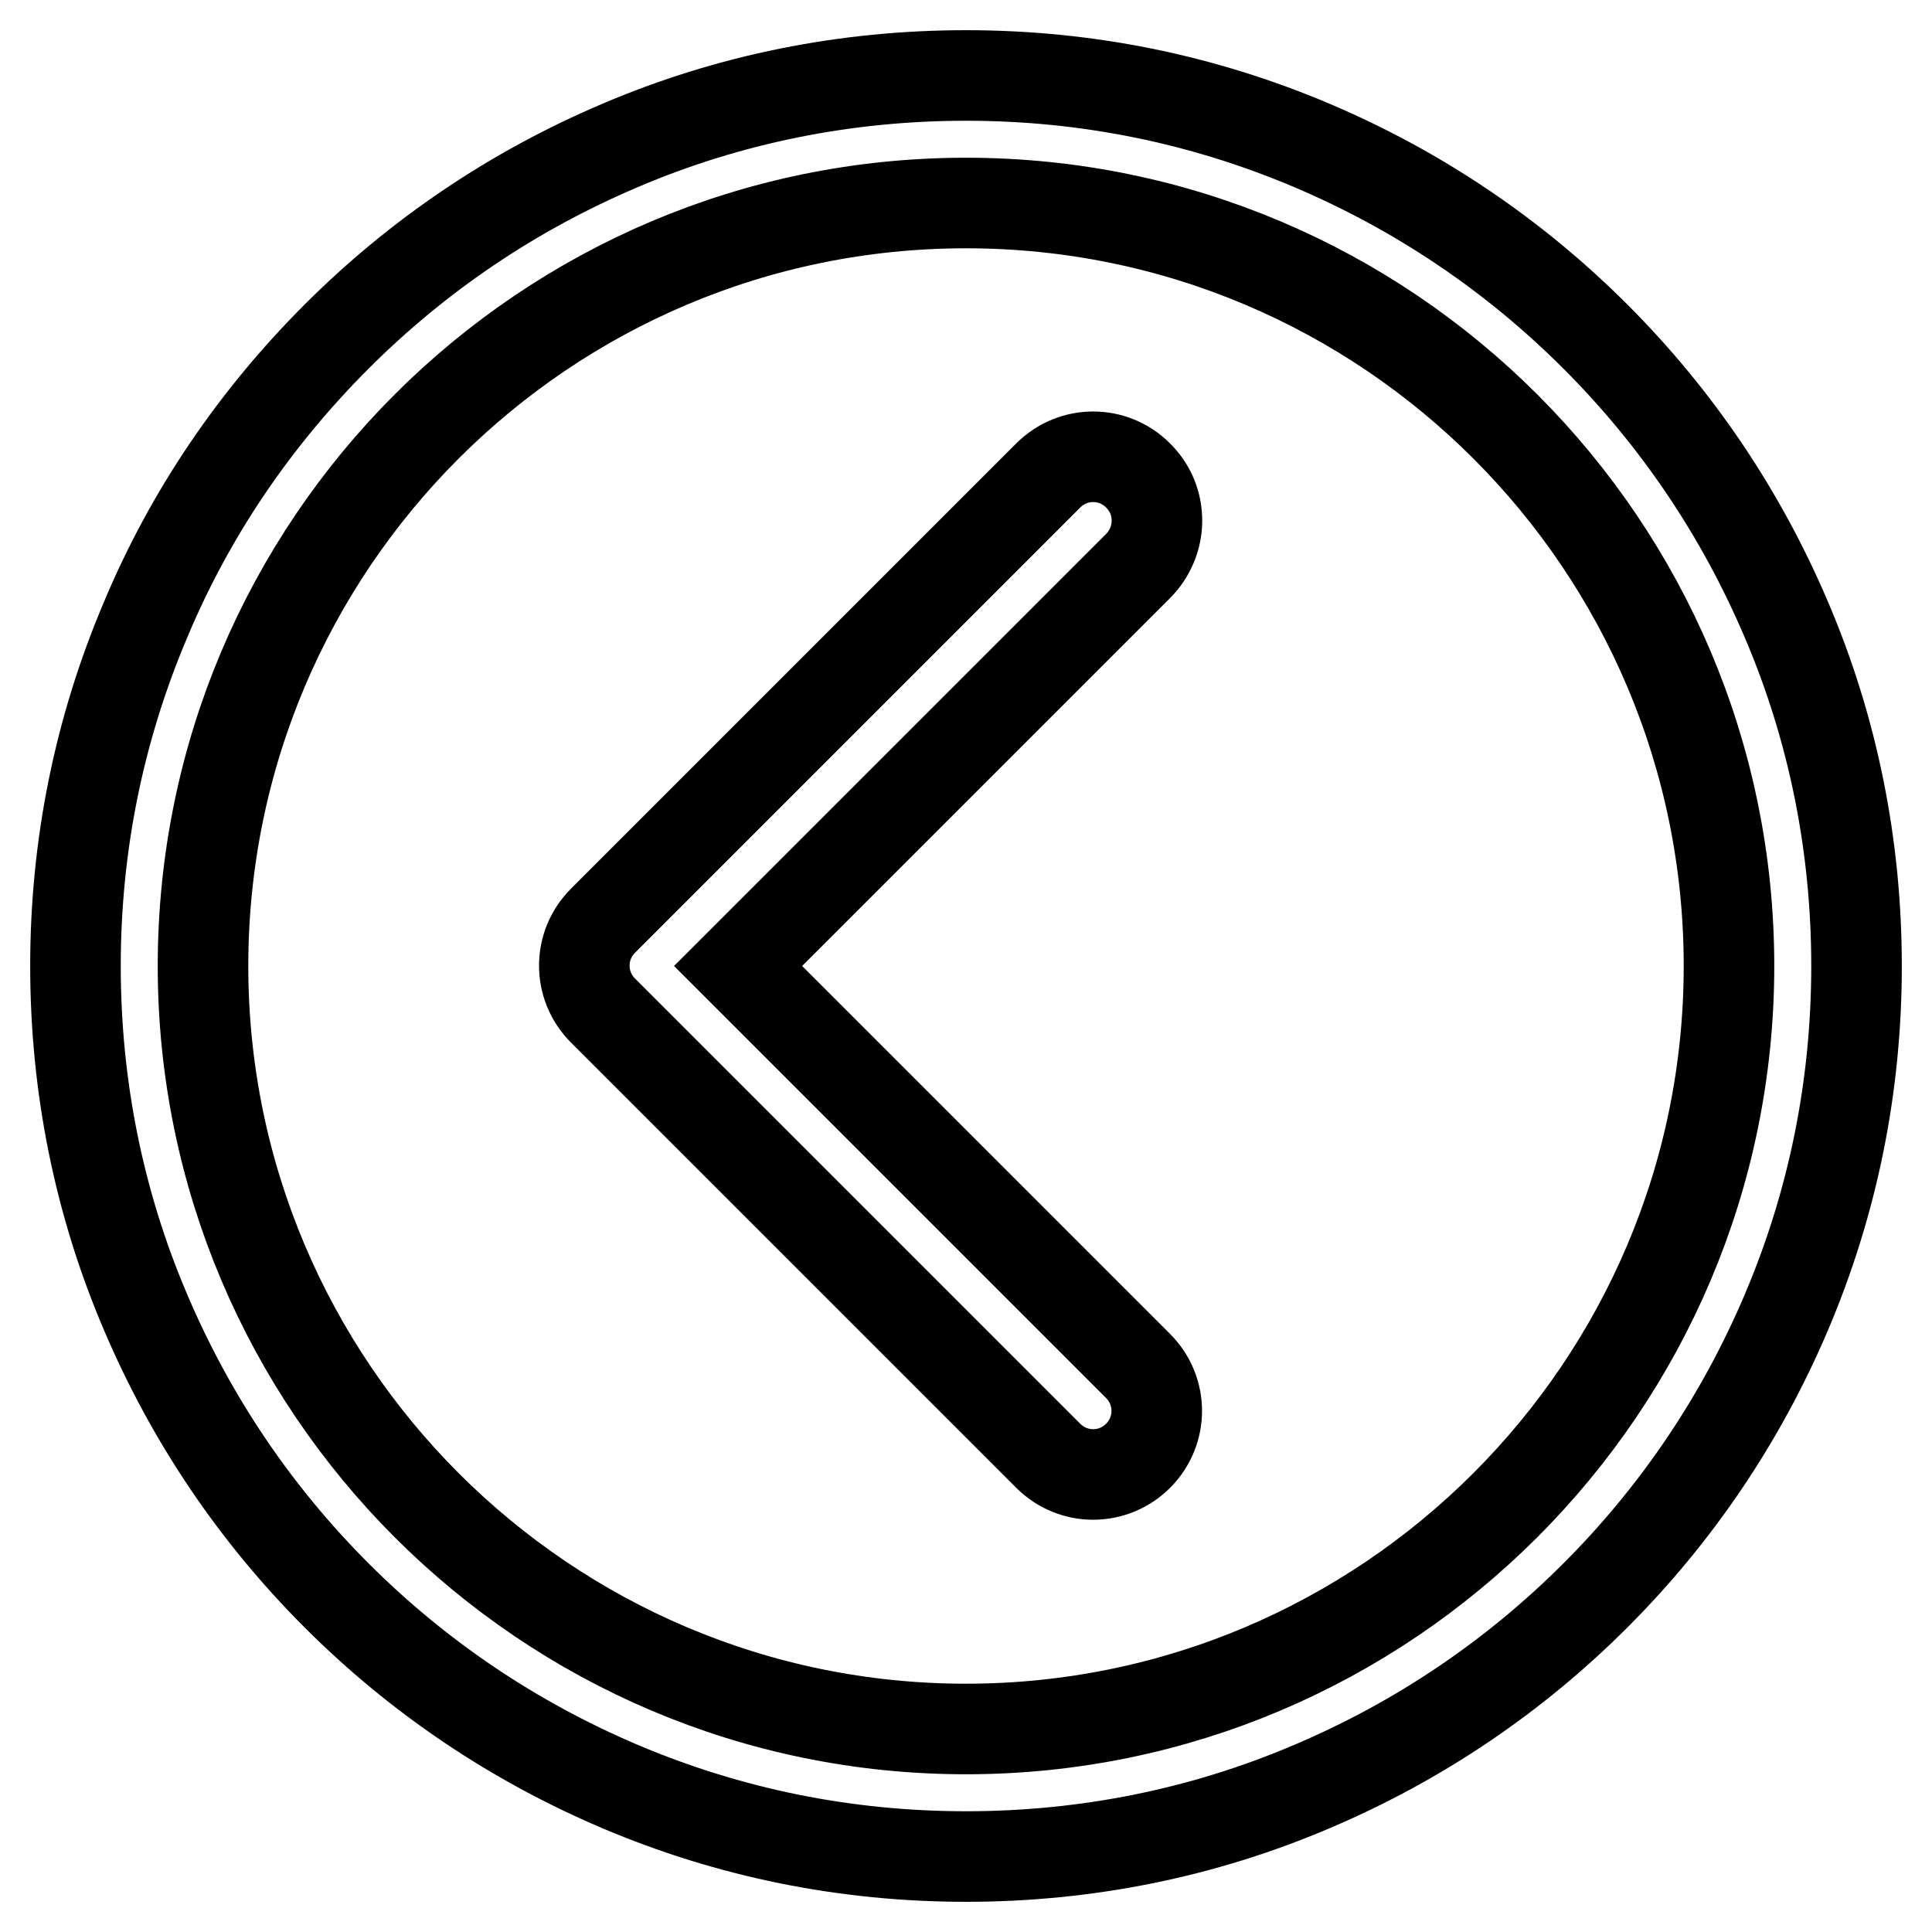 <?xml version="1.0" encoding="utf-8"?>
<!-- Svg Vector Icons : http://www.onlinewebfonts.com/icon -->
<!DOCTYPE svg PUBLIC "-//W3C//DTD SVG 1.1//EN" "http://www.w3.org/Graphics/SVG/1.1/DTD/svg11.dtd">
<svg version="1.1" xmlns="http://www.w3.org/2000/svg" xmlns:xlink="http://www.w3.org/1999/xlink" x="0px" y="0px" viewBox="0 0 256 256" enable-background="new 0 0 256 256" xml:space="preserve">
<g> <path stroke-width="12" fill-opacity="0" stroke="#000000"  d="M79.9,122c-3.3,3.3-3.3,8.6,0,11.9l59,59c3.3,3.3,8.6,3.3,11.9,0c3.3-3.3,3.3-8.6,0-11.9l-53-53l53-53 c1.6-1.6,2.5-3.8,2.5-6s-0.8-4.3-2.5-6c-3.3-3.3-8.6-3.3-11.9,0L79.9,122z M82.1,19.3c-14.1,6-26.7,14.5-37.5,25.3 S25.2,68,19.3,82.1c-6.2,14.6-9.3,30-9.3,45.9c0,15.9,3.1,31.4,9.3,45.9c6,14.1,14.5,26.7,25.3,37.5c10.8,10.8,23.4,19.3,37.5,25.3 c14.6,6.2,30,9.3,45.9,9.3c15.9,0,31.4-3.1,45.9-9.3c14.1-6,26.7-14.5,37.5-25.3c10.8-10.8,19.3-23.4,25.3-37.5 c6.2-14.6,9.3-30,9.3-45.9c0-15.9-3.1-31.4-9.3-45.9c-6-14.1-14.5-26.7-25.3-37.5c-10.8-10.8-23.4-19.3-37.5-25.3 c-14.6-6.2-30-9.3-45.9-9.3C112.1,10,96.6,13.1,82.1,19.3z M229.1,128c0,55.8-45.4,101.1-101.1,101.1 c-55.8,0-101.1-45.4-101.1-101.1C26.9,72.2,72.2,26.9,128,26.9C183.8,26.9,229.1,72.2,229.1,128z"/></g>
</svg>